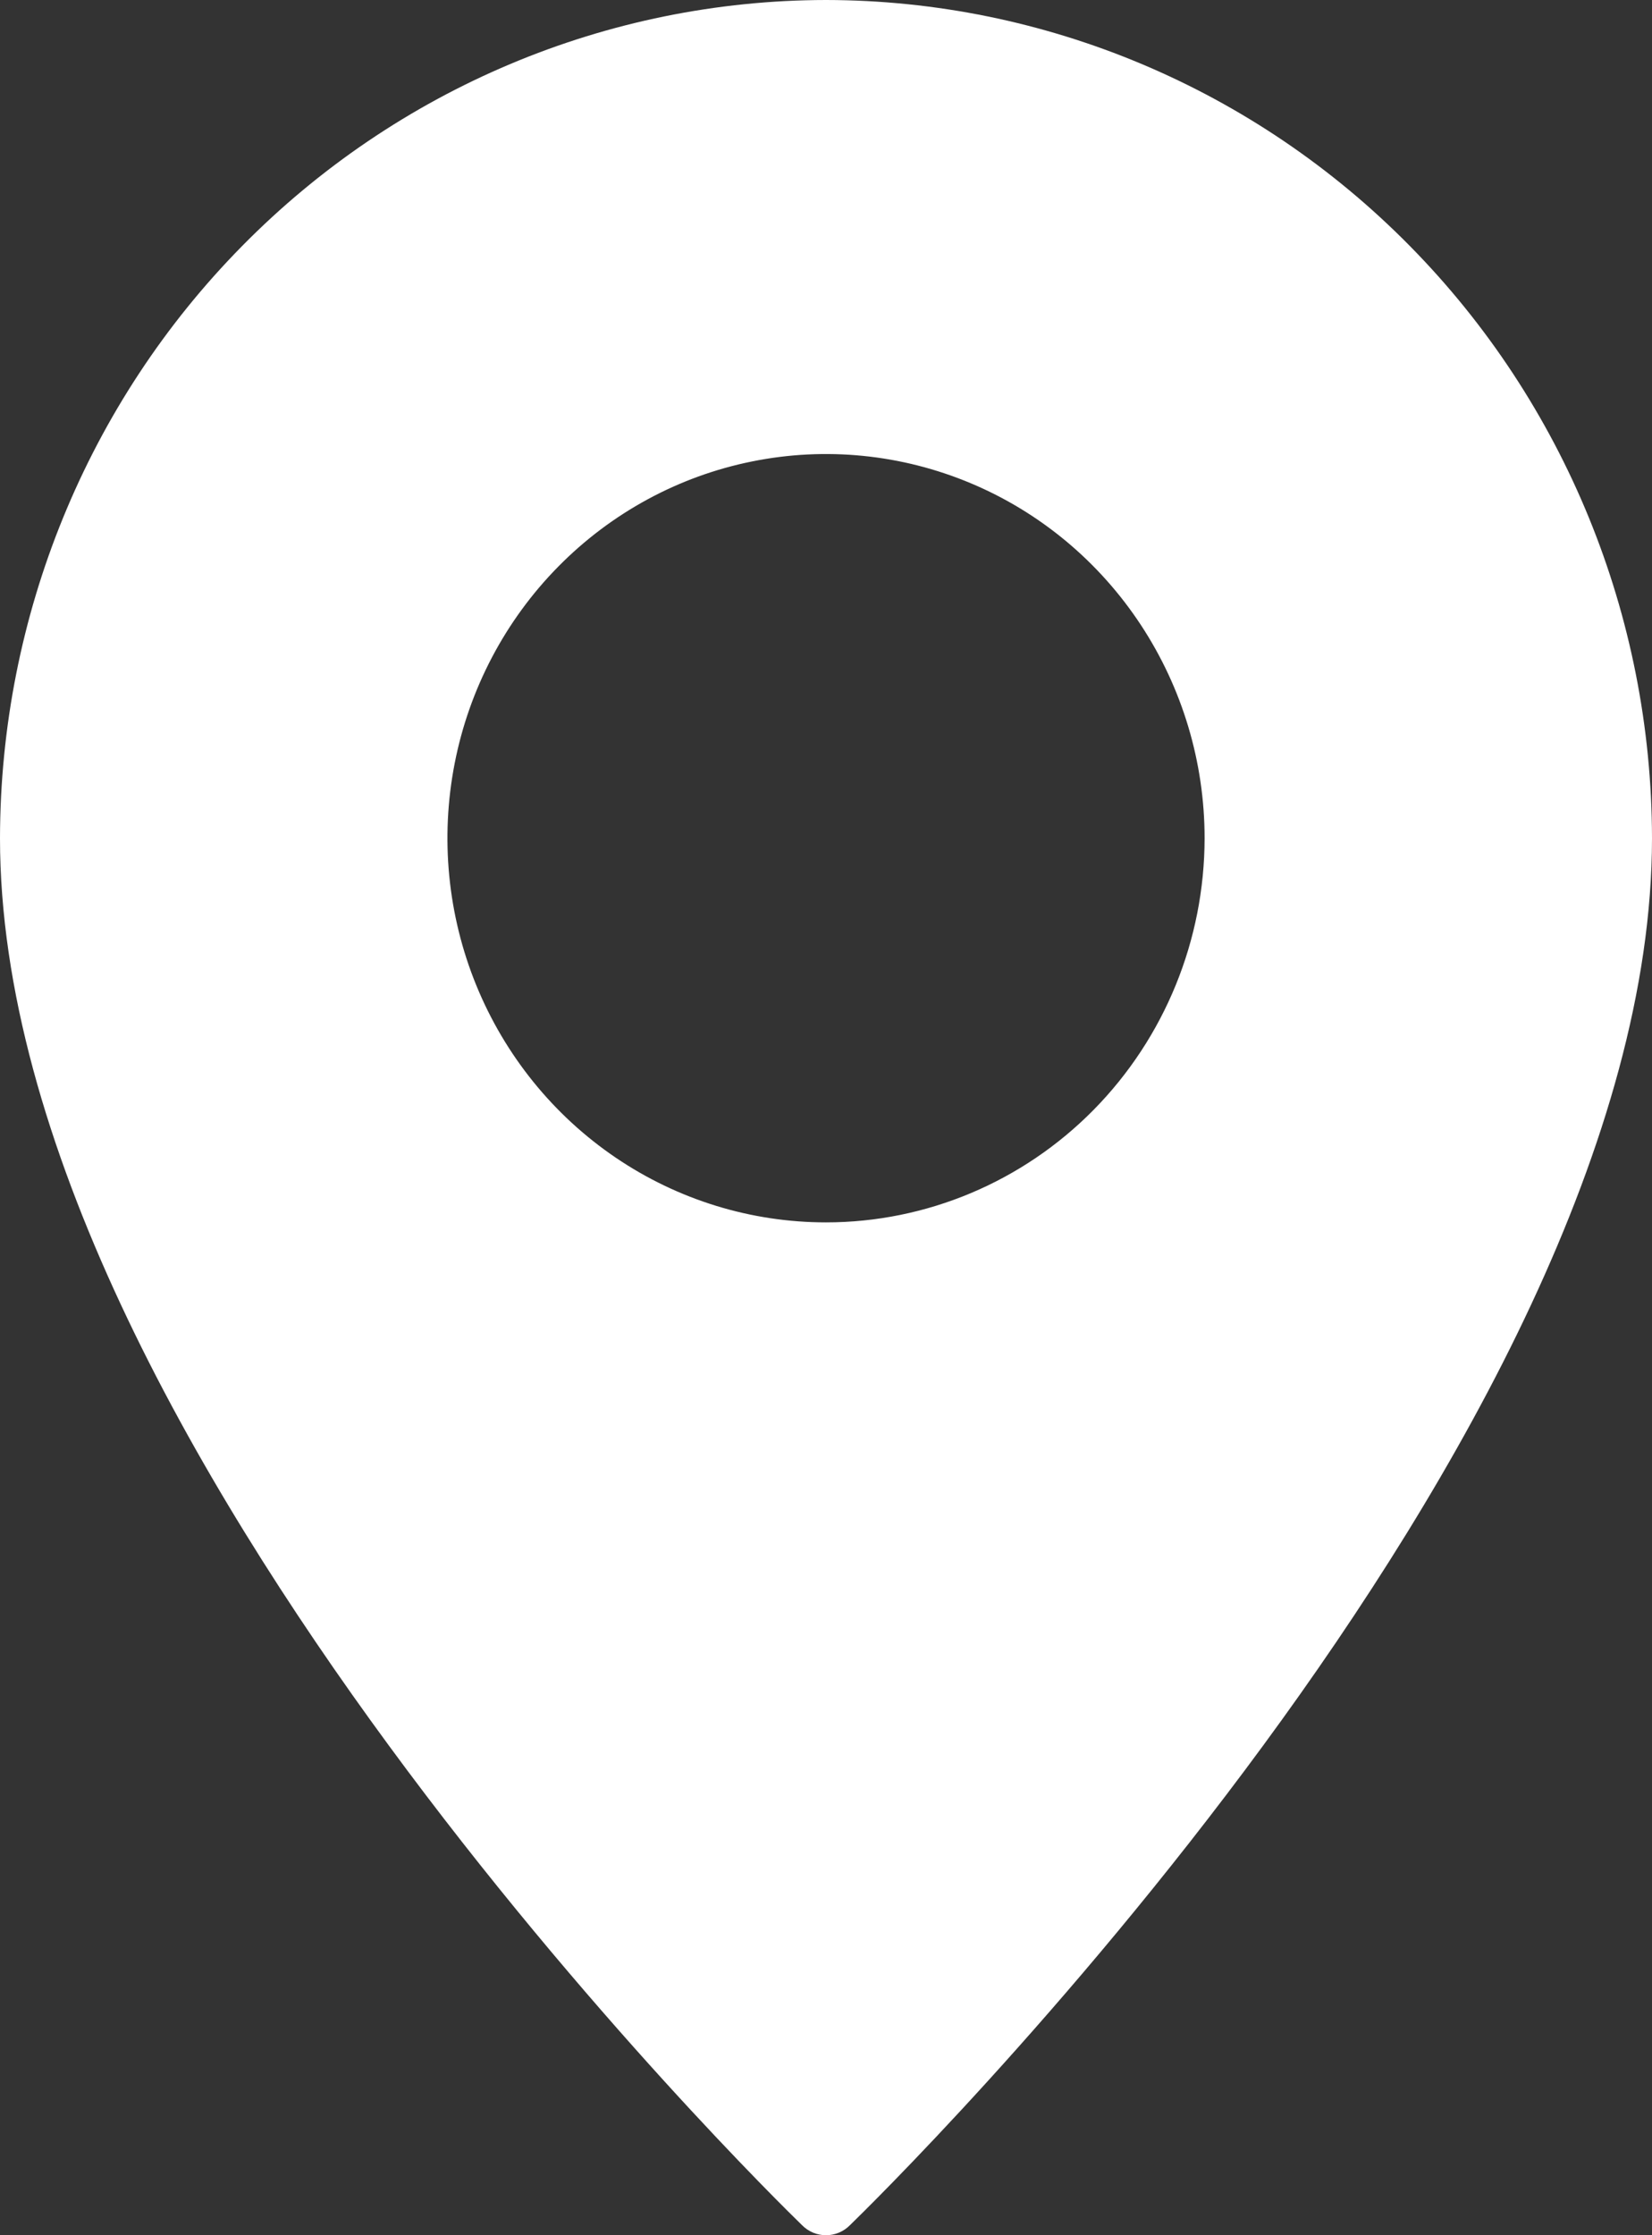 <?xml version="1.0" encoding="UTF-8"?>
<svg xmlns="http://www.w3.org/2000/svg" width="17" height="23" viewBox="0 0 17 23" fill="none">
  <rect x="0" y="0" width="17" height="23" fill="#333333" stroke="none"/>
  <path id="Vector" d="M8.5 0C6.247 0.003 4.086 0.913 2.493 2.53C0.899 4.146 0.003 6.338 0 8.625C0 14.817 7.919 22.572 8.256 22.899C8.321 22.964 8.409 23 8.5 23C8.591 23 8.679 22.964 8.744 22.899C9.081 22.572 17 14.817 17 8.625C16.997 6.338 16.101 4.146 14.507 2.53C12.914 0.913 10.753 0.003 8.5 0ZM8.5 12.578C7.729 12.578 6.976 12.346 6.336 11.912C5.695 11.477 5.196 10.86 4.901 10.138C4.606 9.415 4.529 8.621 4.679 7.854C4.829 7.087 5.2 6.383 5.745 5.83C6.29 5.277 6.984 4.9 7.74 4.748C8.496 4.595 9.279 4.674 9.991 4.973C10.703 5.272 11.311 5.779 11.739 6.429C12.167 7.079 12.396 7.843 12.396 8.625C12.395 9.673 11.985 10.678 11.254 11.42C10.524 12.161 9.533 12.578 8.5 12.578Z" fill="white"></path>
</svg>
